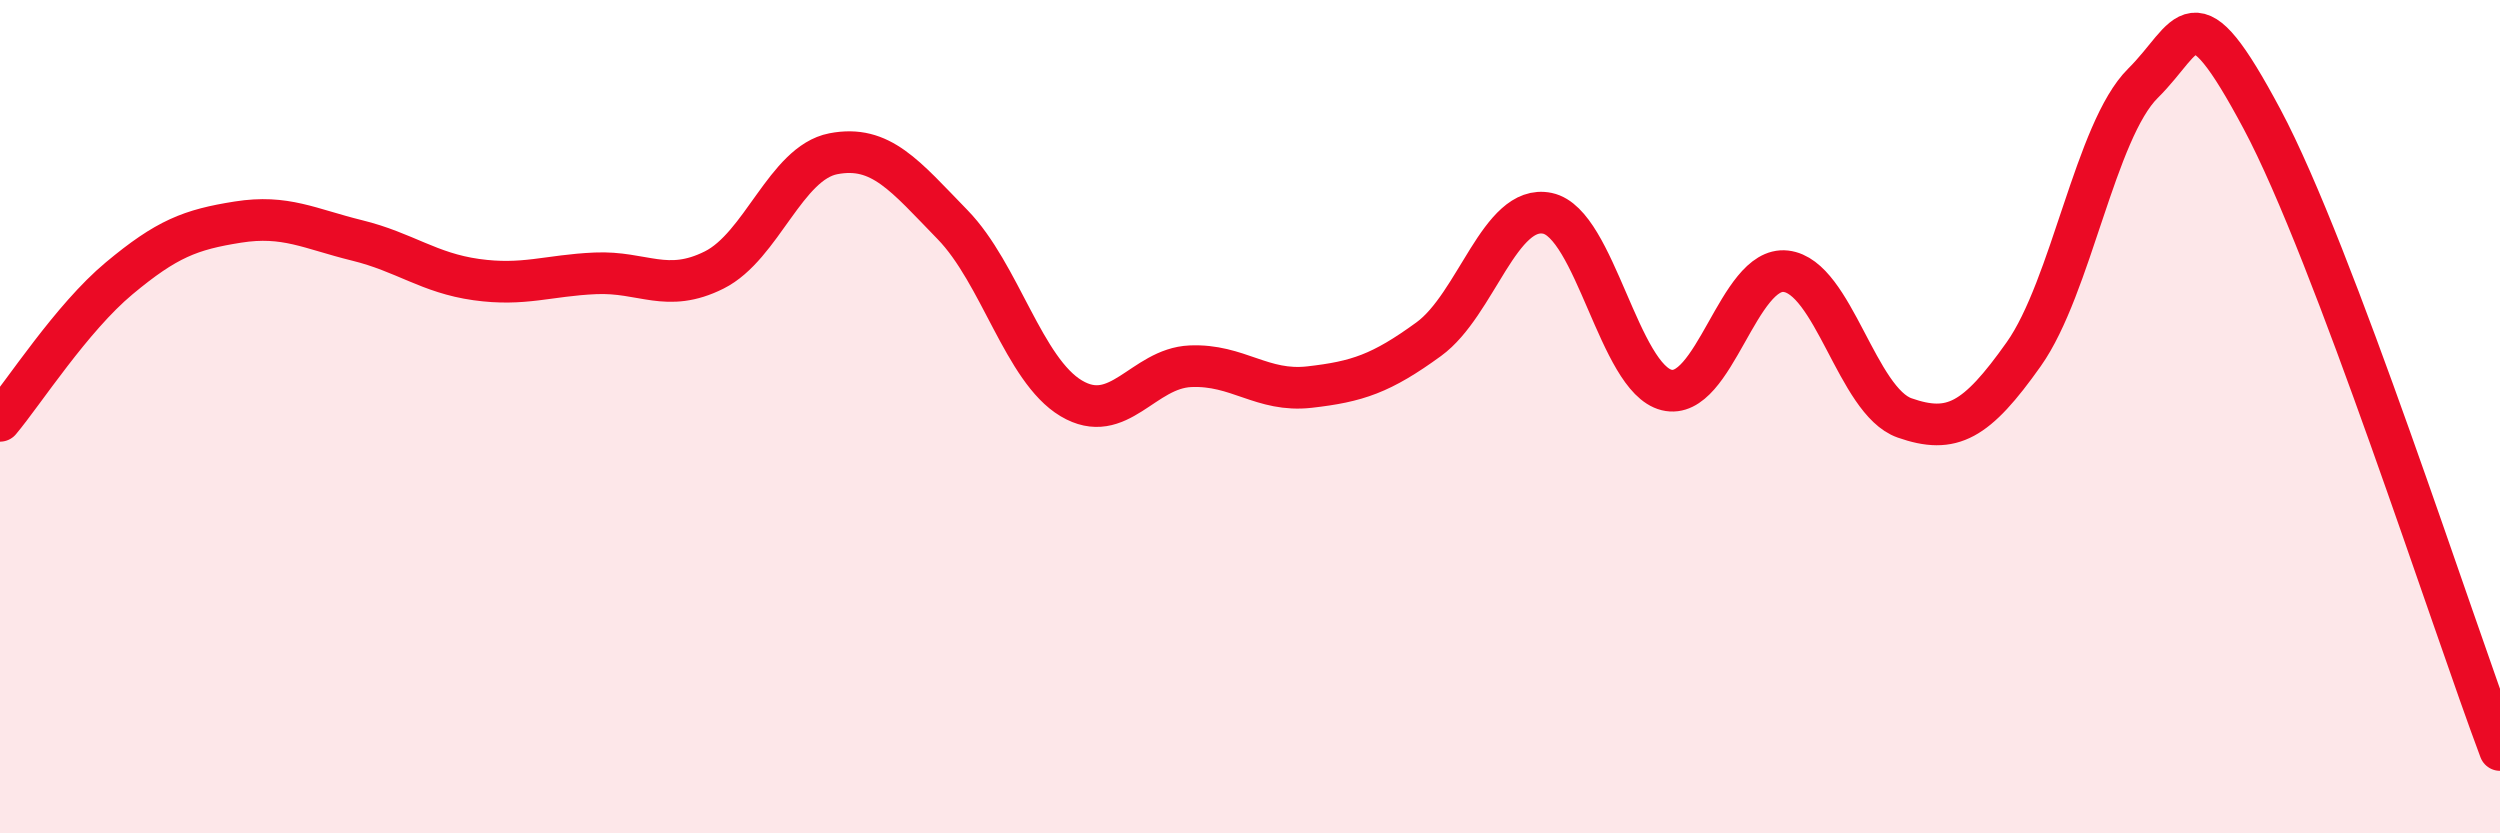 
    <svg width="60" height="20" viewBox="0 0 60 20" xmlns="http://www.w3.org/2000/svg">
      <path
        d="M 0,10.1 C 0.57,9.42 1.72,7.63 2.86,6.68 C 4,5.73 4.57,5.51 5.71,5.33 C 6.85,5.15 7.43,5.49 8.57,5.77 C 9.71,6.05 10.29,6.55 11.43,6.71 C 12.57,6.87 13.15,6.61 14.29,6.56 C 15.43,6.51 16,7.05 17.14,6.48 C 18.28,5.91 18.86,3.91 20,3.69 C 21.14,3.47 21.72,4.22 22.86,5.39 C 24,6.56 24.57,8.88 25.71,9.56 C 26.85,10.24 27.43,8.84 28.57,8.79 C 29.71,8.74 30.29,9.42 31.43,9.29 C 32.57,9.16 33.15,8.97 34.29,8.14 C 35.43,7.31 36,4.88 37.14,5.12 C 38.28,5.36 38.86,9.08 40,9.36 C 41.14,9.64 41.72,6.38 42.86,6.51 C 44,6.64 44.57,9.63 45.71,10.03 C 46.85,10.43 47.43,10.11 48.57,8.5 C 49.71,6.89 50.29,3.13 51.43,2 C 52.57,0.87 52.58,-0.34 54.29,2.86 C 56,6.06 58.86,14.97 60,18L60 20L0 20Z"
        fill="#EB0A25"
        opacity="0.1"
        stroke-linecap="round"
        stroke-linejoin="round"
      />
      <path
        d="M 0,10.1 C 0.57,9.42 1.72,7.63 2.86,6.68 C 4,5.73 4.57,5.51 5.71,5.33 C 6.85,5.15 7.43,5.49 8.57,5.77 C 9.71,6.05 10.29,6.55 11.43,6.71 C 12.57,6.87 13.15,6.61 14.29,6.56 C 15.43,6.51 16,7.05 17.14,6.48 C 18.28,5.91 18.86,3.91 20,3.69 C 21.14,3.47 21.72,4.22 22.86,5.39 C 24,6.56 24.57,8.88 25.71,9.56 C 26.85,10.24 27.43,8.84 28.57,8.79 C 29.71,8.74 30.29,9.42 31.43,9.29 C 32.57,9.16 33.15,8.97 34.29,8.14 C 35.43,7.31 36,4.88 37.14,5.12 C 38.28,5.36 38.86,9.08 40,9.36 C 41.14,9.64 41.72,6.38 42.86,6.51 C 44,6.64 44.57,9.63 45.71,10.03 C 46.85,10.43 47.43,10.11 48.57,8.5 C 49.71,6.89 50.29,3.13 51.43,2 C 52.57,0.87 52.58,-0.34 54.29,2.86 C 56,6.06 58.86,14.97 60,18"
        stroke="#EB0A25"
        stroke-width="1"
        fill="none"
        stroke-linecap="round"
        stroke-linejoin="round"
      />
    </svg>
  